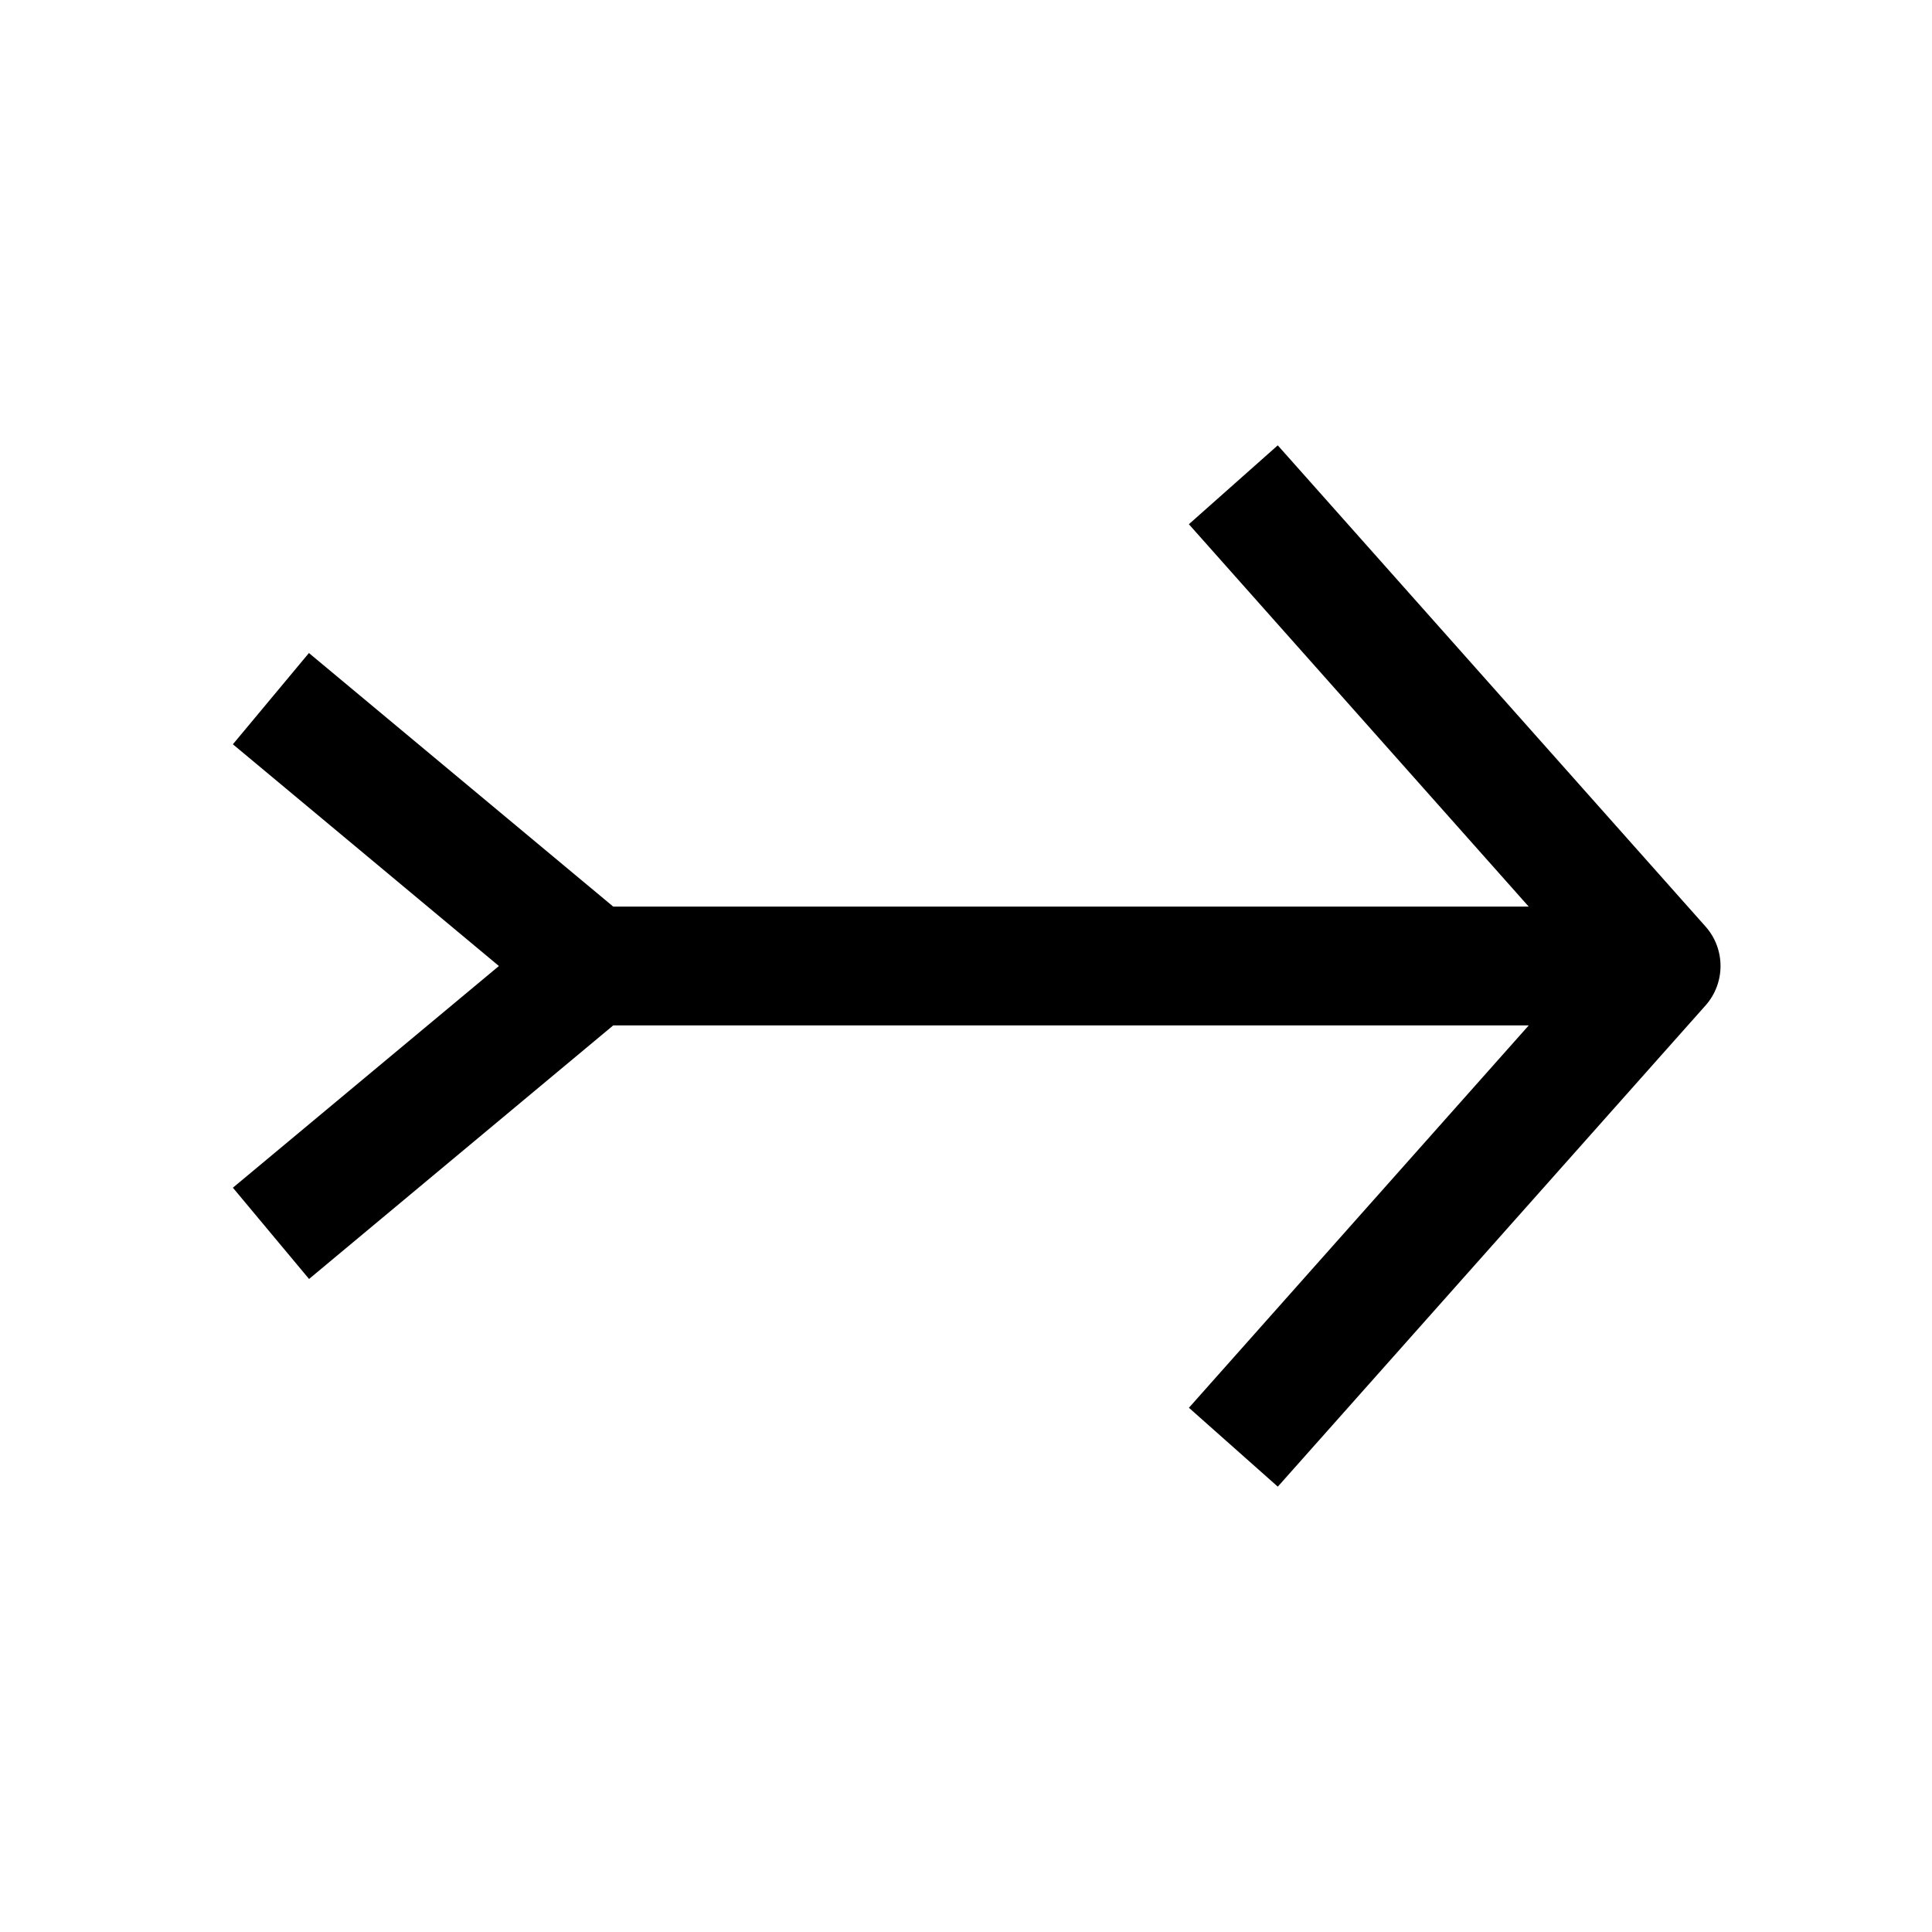 <?xml version="1.0" encoding="UTF-8"?>
<!-- The Best Svg Icon site in the world: iconSvg.co, Visit us! https://iconsvg.co -->
<svg fill="#000000" width="800px" height="800px" version="1.1" viewBox="144 144 512 512" xmlns="http://www.w3.org/2000/svg">
 <path d="m482.62 262.02-23.555 20.906 90.055 101.33h-242.61l-80.641-67.195-20.152 24.184 70.5 58.758-70.5 58.754 20.184 24.184 80.609-67.195h242.62l-90.055 101.33 23.555 20.906 113.36-127.53c5.289-5.953 5.289-14.957 0-20.906z"/>
</svg>